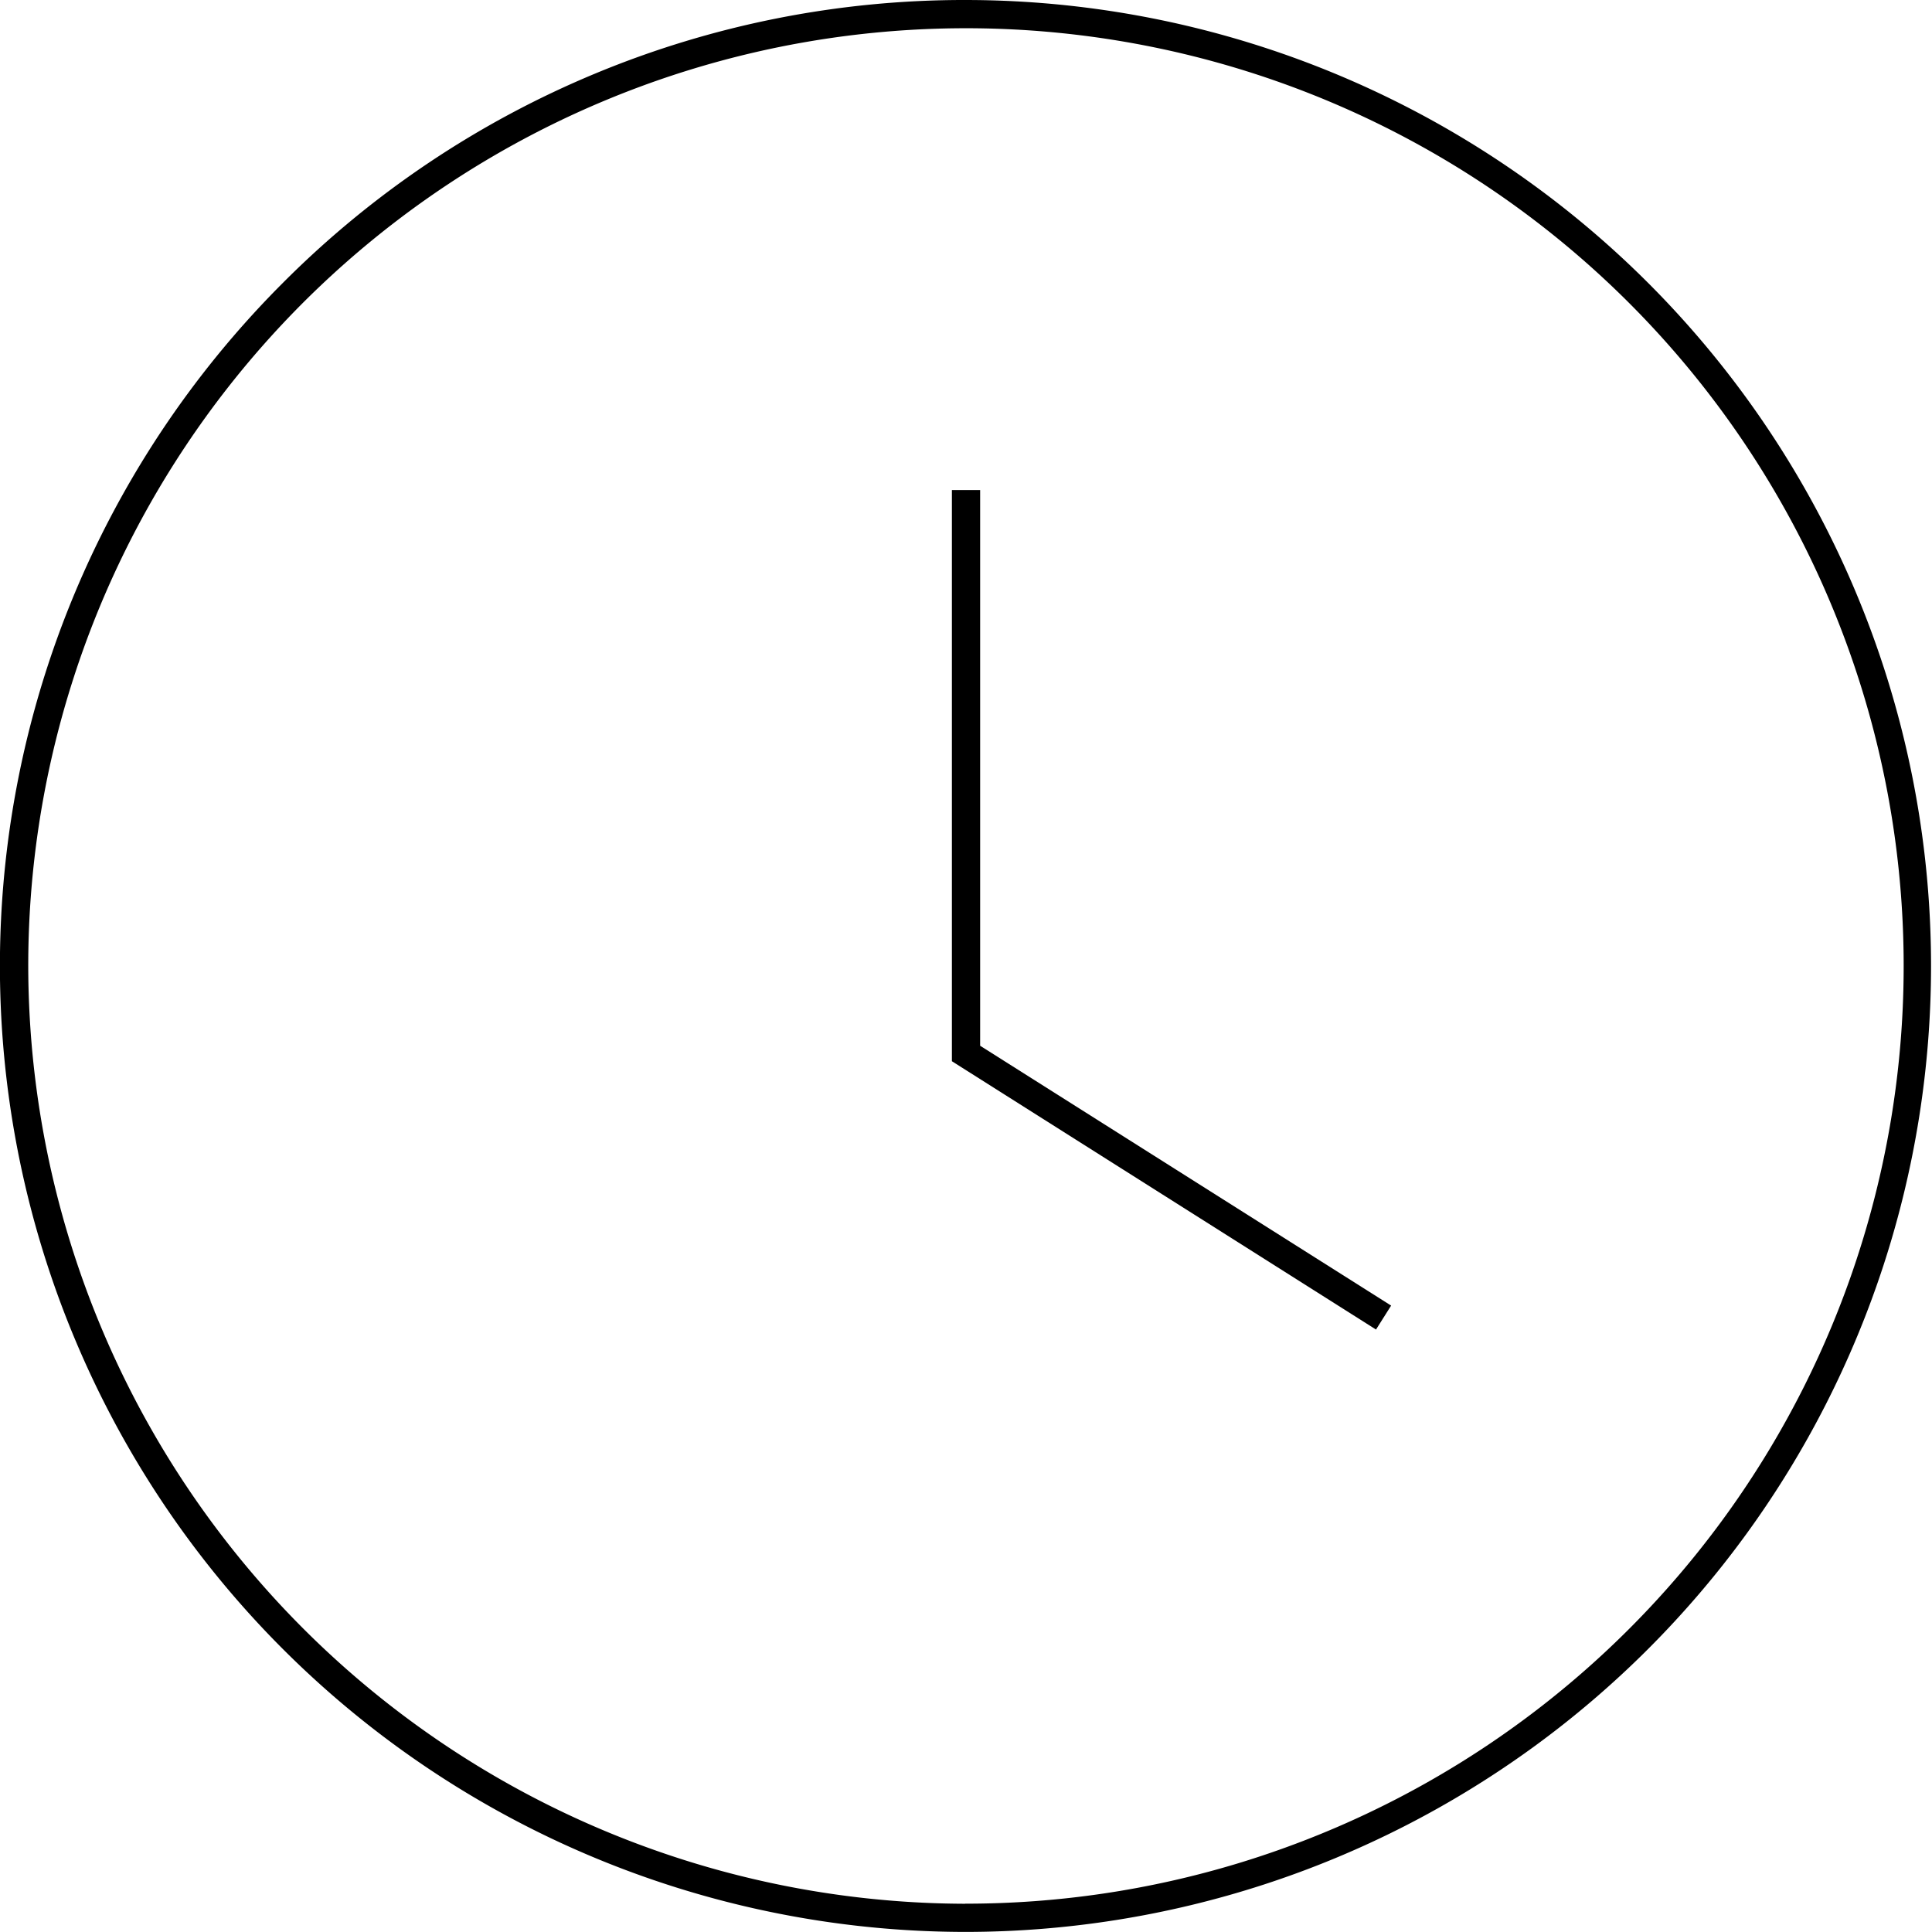 <svg xmlns="http://www.w3.org/2000/svg" width="68.403" height="68.403" viewBox="0 0 68.403 68.403"><g id="icono-higlights-reloj" transform="translate(-2.875 -2.875)"><g id="Grupo_274" data-name="Grupo 274"><path id="Trazado_460" data-name="Trazado 460" d="M37.044,2.875a34.2,34.2,0,1,1,0,68.4A34.2,34.2,0,0,1,12.881,12.9,34.044,34.044,0,0,1,37.044,2.875Zm0,67.4a33.2,33.2,0,1,0-33.169-33.2A33.255,33.255,0,0,0,37.044,70.278Z"></path><path id="Trazado_466" data-name="Trazado 466" d="M44.85,49.948l-15.016-9.5V20.226h1V39.9l14.551,9.2Z" transform="translate(6.743)"></path></g></g></svg>